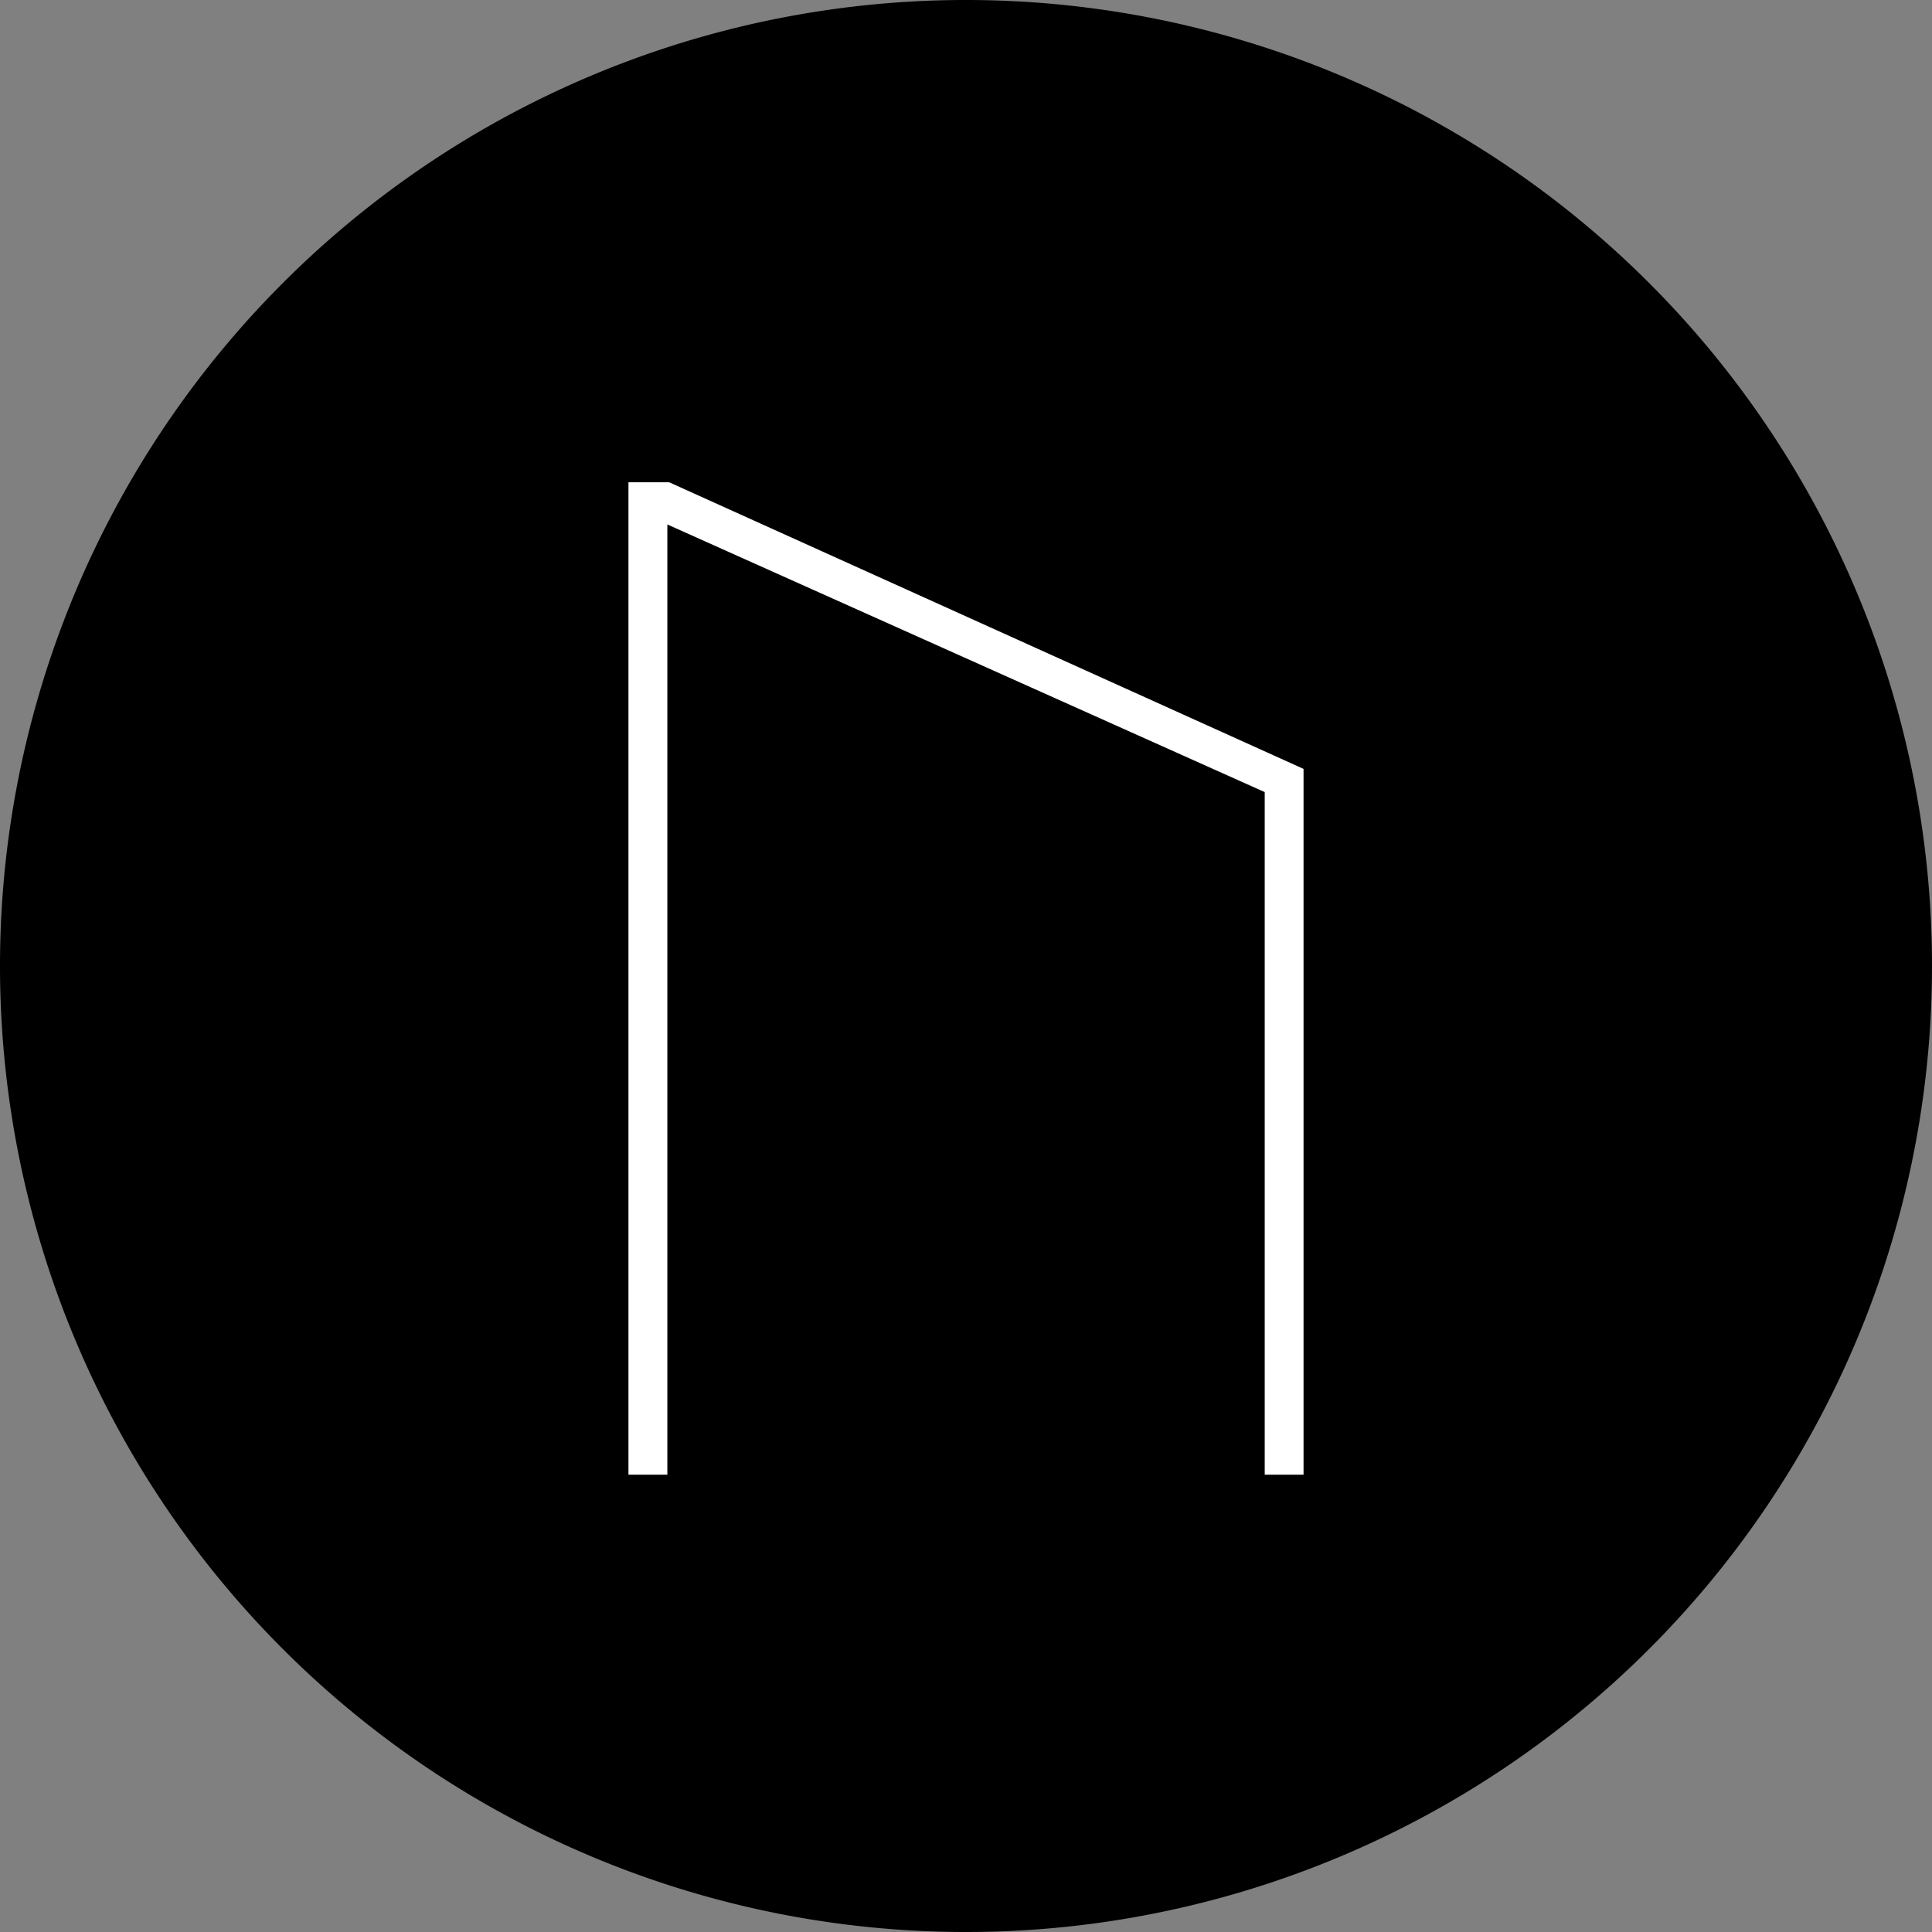 <?xml version="1.0" encoding="UTF-8"?>
<svg data-bbox="0 0 259.74 259.74" viewBox="0 0 259.74 259.74" xmlns="http://www.w3.org/2000/svg" data-type="color">
    <rect x="0" y="0" width="259.74" height="259.74" fill="#808080" stroke="none"/>
    <g>
        <path d="M129.87 257.62v2.12A129.87 129.87 0 1 0 0 129.87a129.86 129.86 0 0 0 129.87 129.87v-4.24" fill="#000000" data-color="1"/>
        <path fill="#ffffff" d="M89.97 64.84h-5.48v133.42h5.23V70.51l80.31 35.98v91.77h5.22v-94.89L89.97 64.84z" data-color="2"/>
    </g>
</svg>
